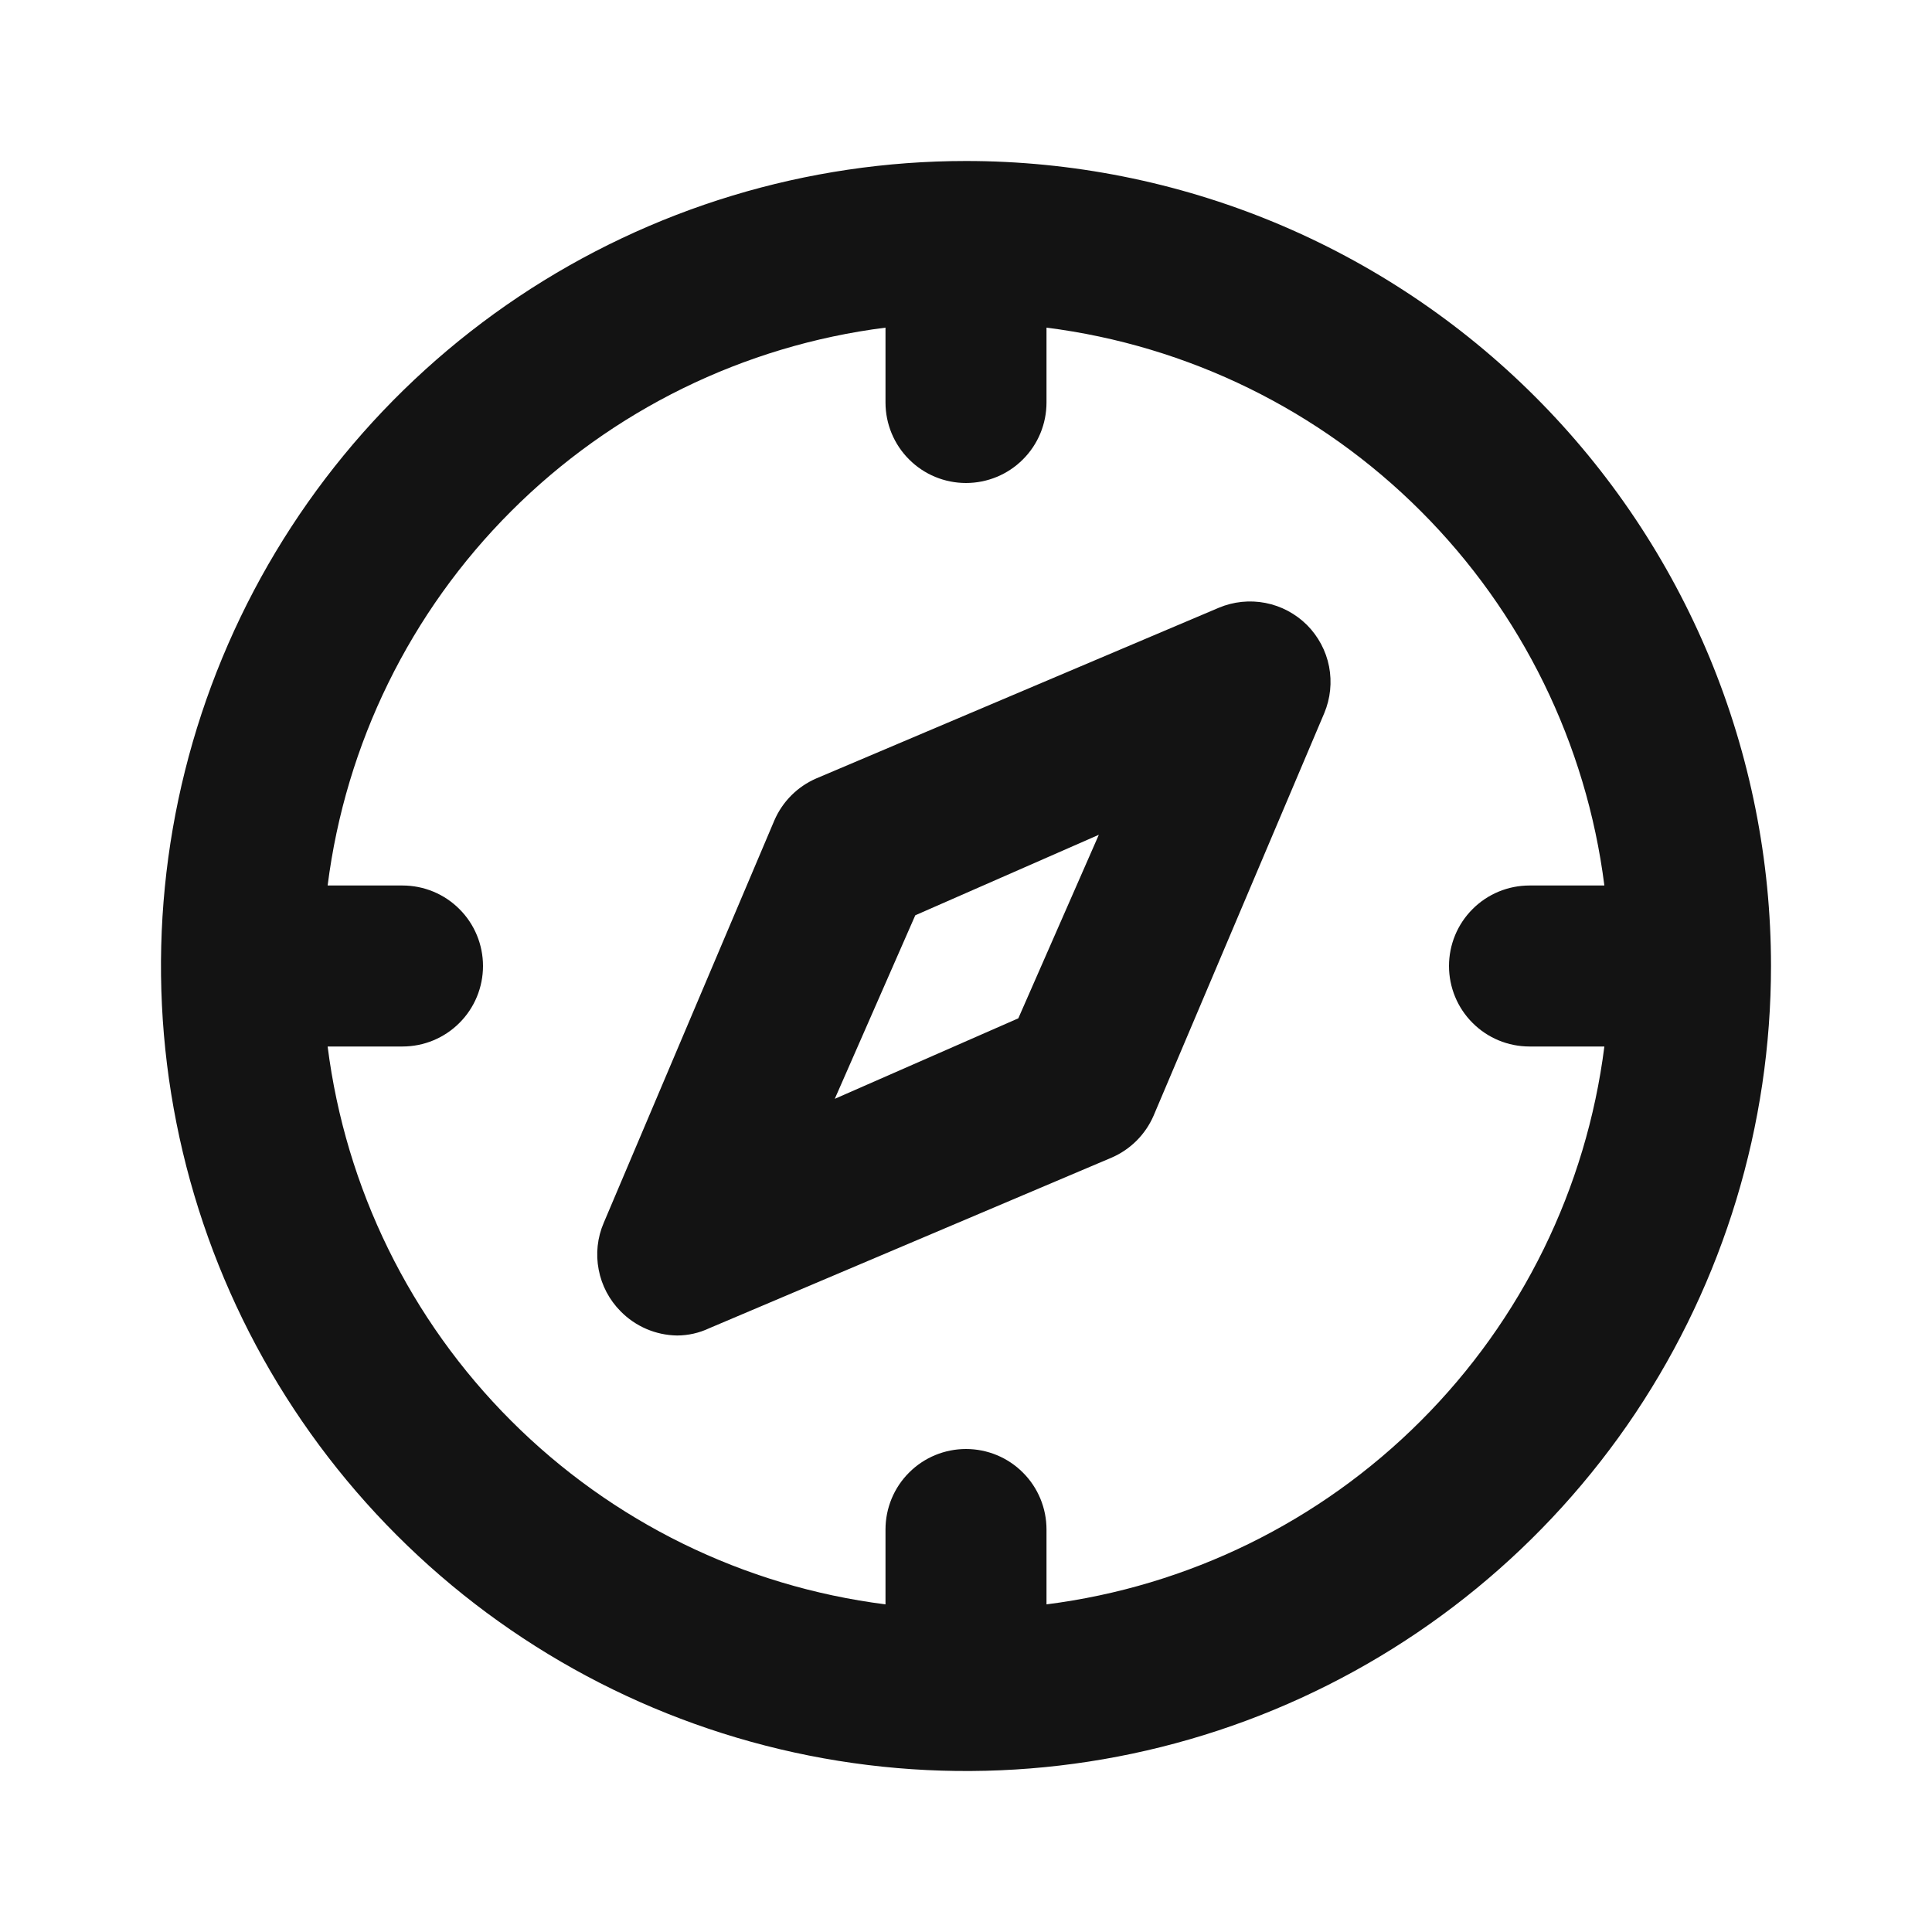 <?xml version="1.0" encoding="UTF-8"?> <svg xmlns="http://www.w3.org/2000/svg" width="24" height="24" viewBox="0 0 24 24" fill="none"><path d="M12 2C10.022 2 8.089 2.586 6.444 3.685C4.8 4.784 3.518 6.346 2.761 8.173C2.004 10 1.806 12.011 2.192 13.951C2.578 15.891 3.53 17.672 4.929 19.071C6.327 20.47 8.109 21.422 10.049 21.808C11.989 22.194 14 21.996 15.827 21.239C17.654 20.482 19.216 19.2 20.315 17.556C21.413 15.911 22 13.978 22 12C22 10.687 21.741 9.386 21.239 8.173C20.736 6.96 20 5.858 19.071 4.929C18.142 4 17.04 3.264 15.827 2.761C14.614 2.259 13.313 2 12 2ZM13 19.93V19C13 18.735 12.895 18.48 12.707 18.293C12.52 18.105 12.265 18 12 18C11.735 18 11.48 18.105 11.293 18.293C11.105 18.48 11 18.735 11 19V19.93C9.24 19.707 7.604 18.905 6.35 17.65C5.095 16.396 4.293 14.76 4.07 13H5C5.265 13 5.52 12.895 5.707 12.707C5.895 12.52 6 12.265 6 12C6 11.735 5.895 11.48 5.707 11.293C5.52 11.105 5.265 11 5 11H4.07C4.293 9.24 5.095 7.604 6.35 6.35C7.604 5.095 9.24 4.293 11 4.07V5C11 5.265 11.105 5.52 11.293 5.707C11.48 5.895 11.735 6 12 6C12.265 6 12.52 5.895 12.707 5.707C12.895 5.52 13 5.265 13 5V4.07C14.76 4.293 16.396 5.095 17.65 6.35C18.905 7.604 19.707 9.24 19.93 11H19C18.735 11 18.48 11.105 18.293 11.293C18.105 11.48 18 11.735 18 12C18 12.265 18.105 12.52 18.293 12.707C18.48 12.895 18.735 13 19 13H19.93C19.707 14.76 18.905 16.396 17.65 17.65C16.396 18.905 14.76 19.707 13 19.93ZM15.14 7.55L10.14 9.67C9.907 9.771 9.721 9.957 9.62 10.19L7.5 15.19C7.421 15.373 7.399 15.576 7.437 15.772C7.474 15.968 7.569 16.148 7.71 16.29C7.895 16.478 8.146 16.586 8.41 16.59C8.548 16.59 8.685 16.559 8.81 16.5L13.81 14.38C14.043 14.279 14.229 14.093 14.33 13.86L16.45 8.86C16.527 8.677 16.548 8.475 16.51 8.279C16.472 8.084 16.376 7.905 16.236 7.764C16.095 7.624 15.916 7.528 15.72 7.49C15.525 7.452 15.323 7.473 15.14 7.55ZM12.65 12.65L10.37 13.65L11.37 11.37L13.65 10.37L12.65 12.65Z" fill="#131313"></path></svg> 